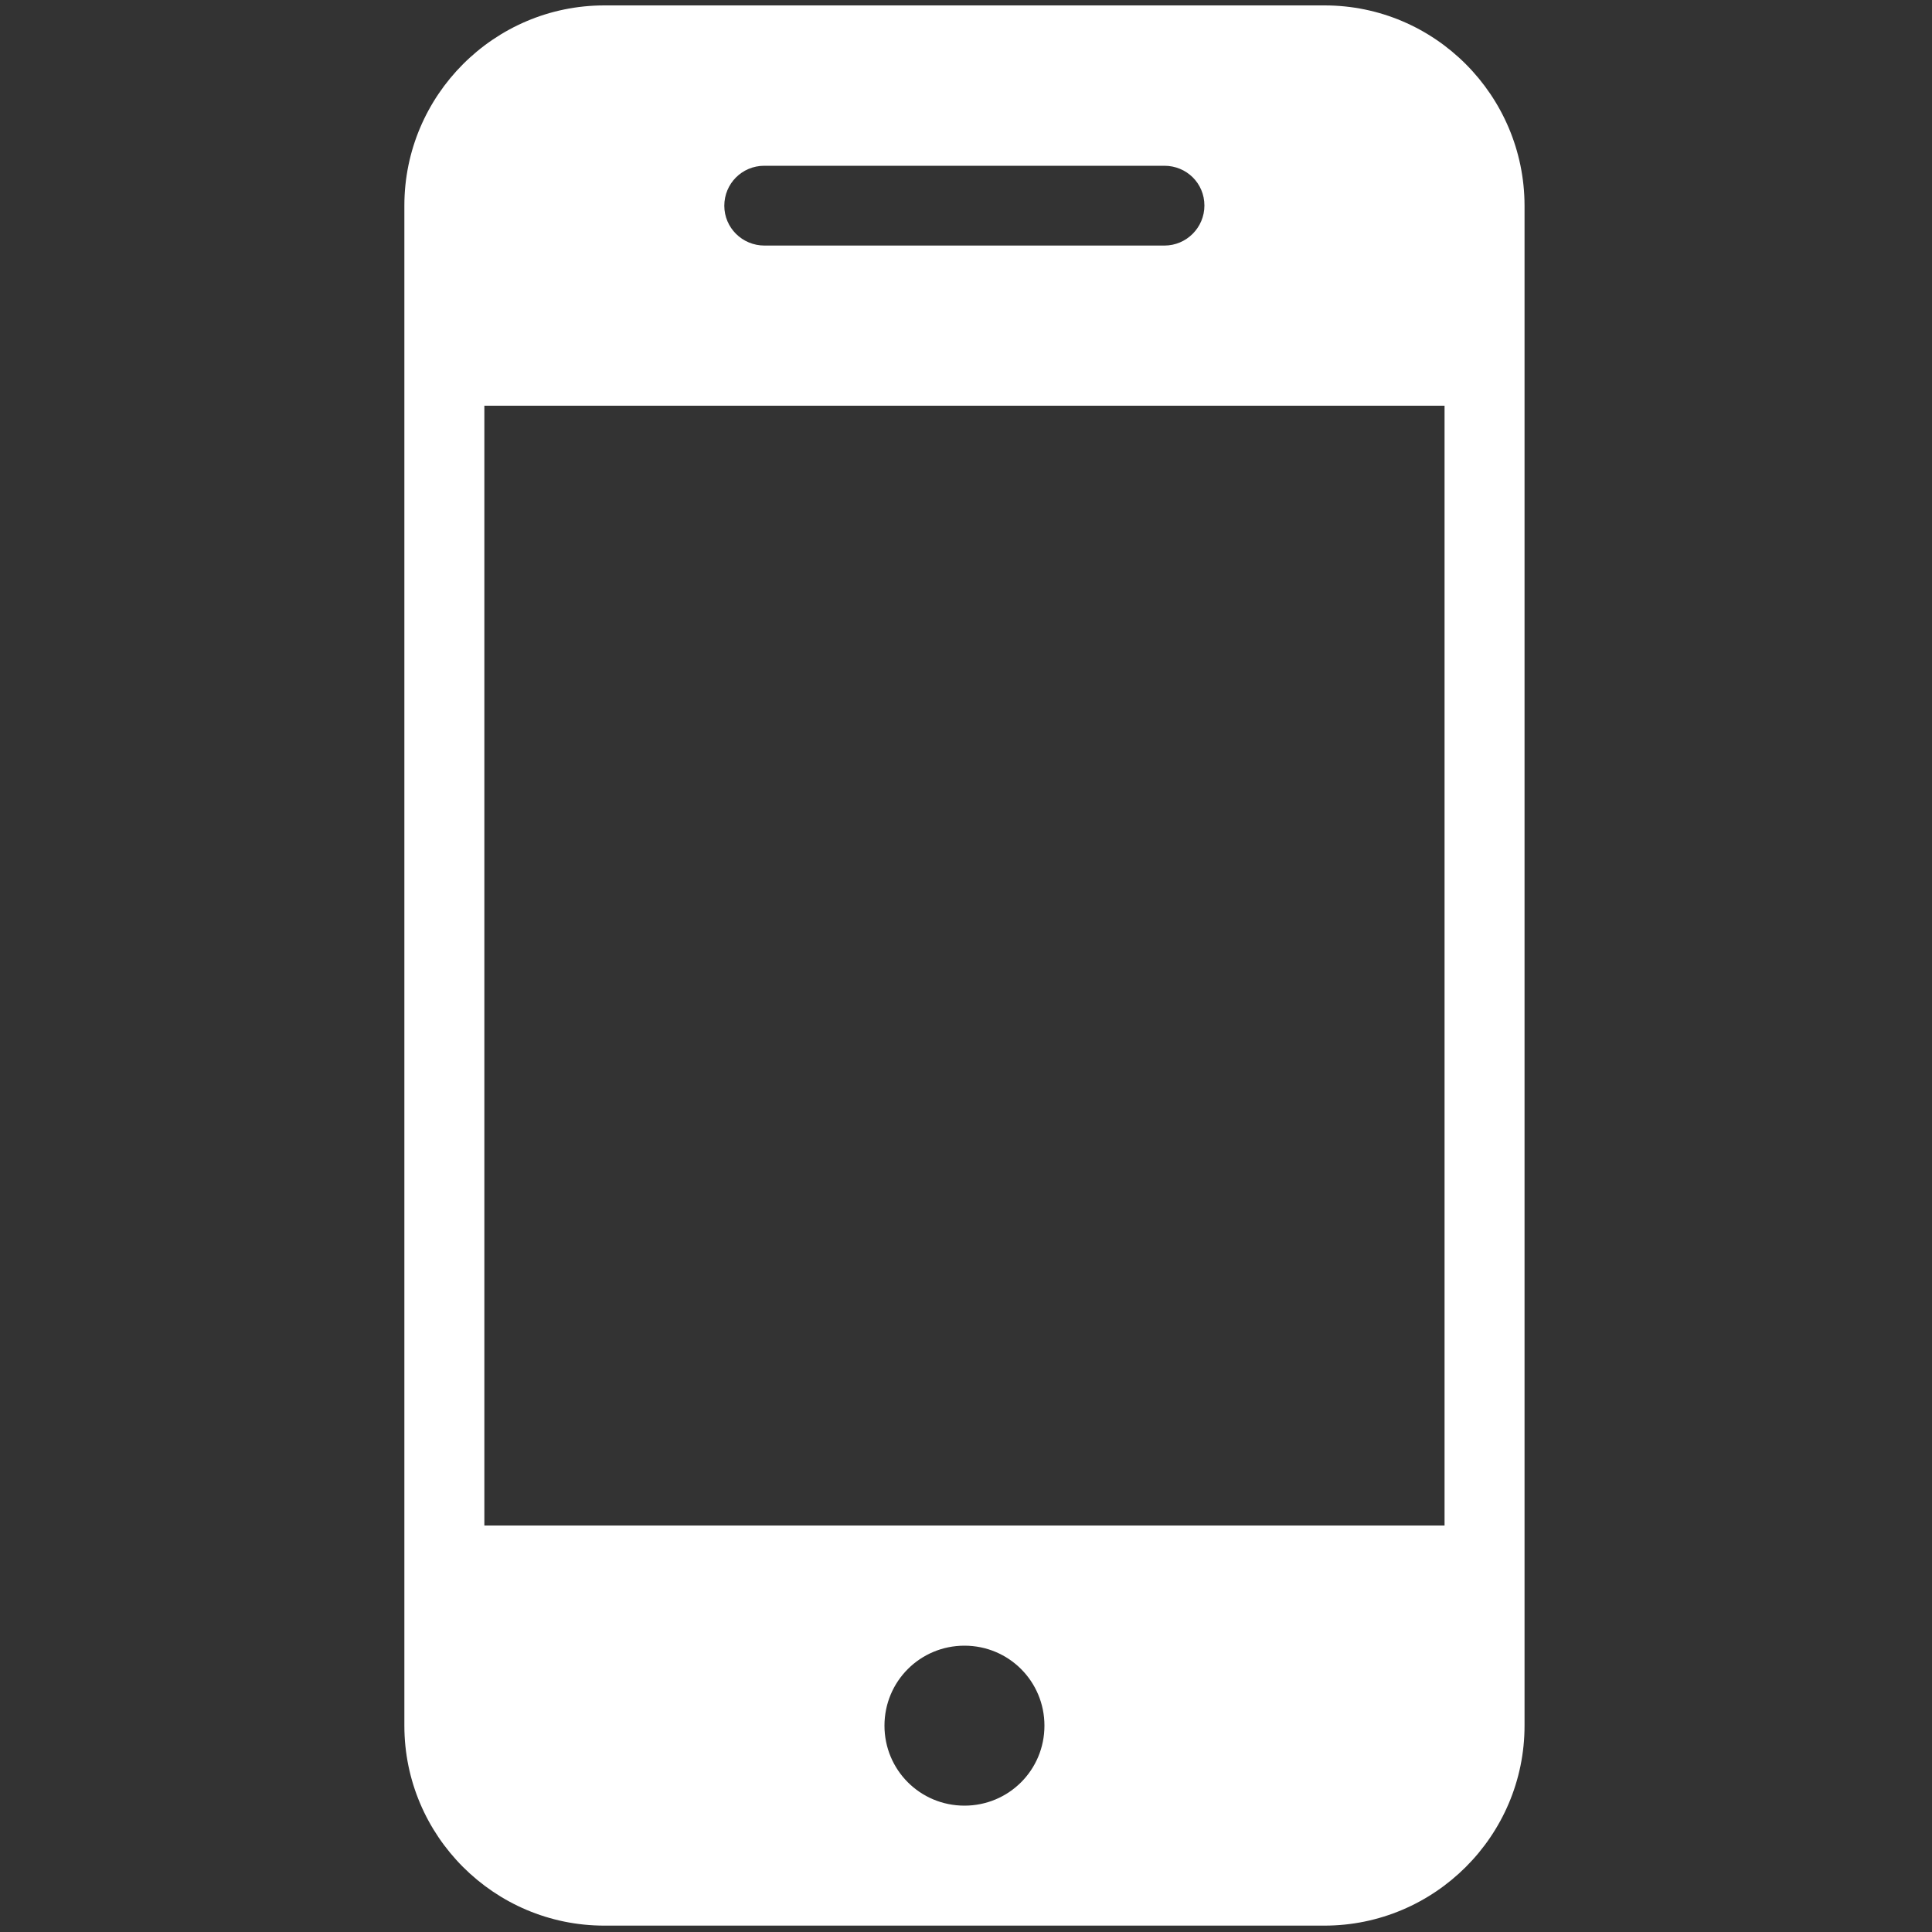 <svg xmlns="http://www.w3.org/2000/svg" fill-rule="evenodd" viewBox="0 0 100 100" clip-rule="evenodd"><rect x="0" y="0" width="100" height="100" fill="#333333" stroke="none"/><path fill="none" d="M0 0h100v100H0z"/><path fill="none" d="M.02 0h99.92v100H.02z"/><path fill="#fff" d="M68.55.28H31.28c-5.7 0-10.35 4.65-10.35 10.36v78.68c0 5.7 4.64 10.35 10.35 10.35h37.27c5.7 0 10.36-4.64 10.36-10.35V10.64C78.9 4.94 74.27.28 68.56.28zm-28.98 8.3h20.7c1.14 0 2.07.9 2.07 2.06 0 1.14-.93 2.07-2.07 2.07h-20.7c-1.15 0-2.08-.92-2.08-2.06 0-1.15.92-2.07 2.07-2.07zm10.35 84.88c-2.3 0-4.14-1.85-4.14-4.14 0-2.3 1.85-4.14 4.14-4.14 2.3 0 4.14 1.85 4.14 4.14 0 2.3-1.85 4.14-4.14 4.14zm24.85-14.5h-49.7V21h49.7v57.97z"/></svg>